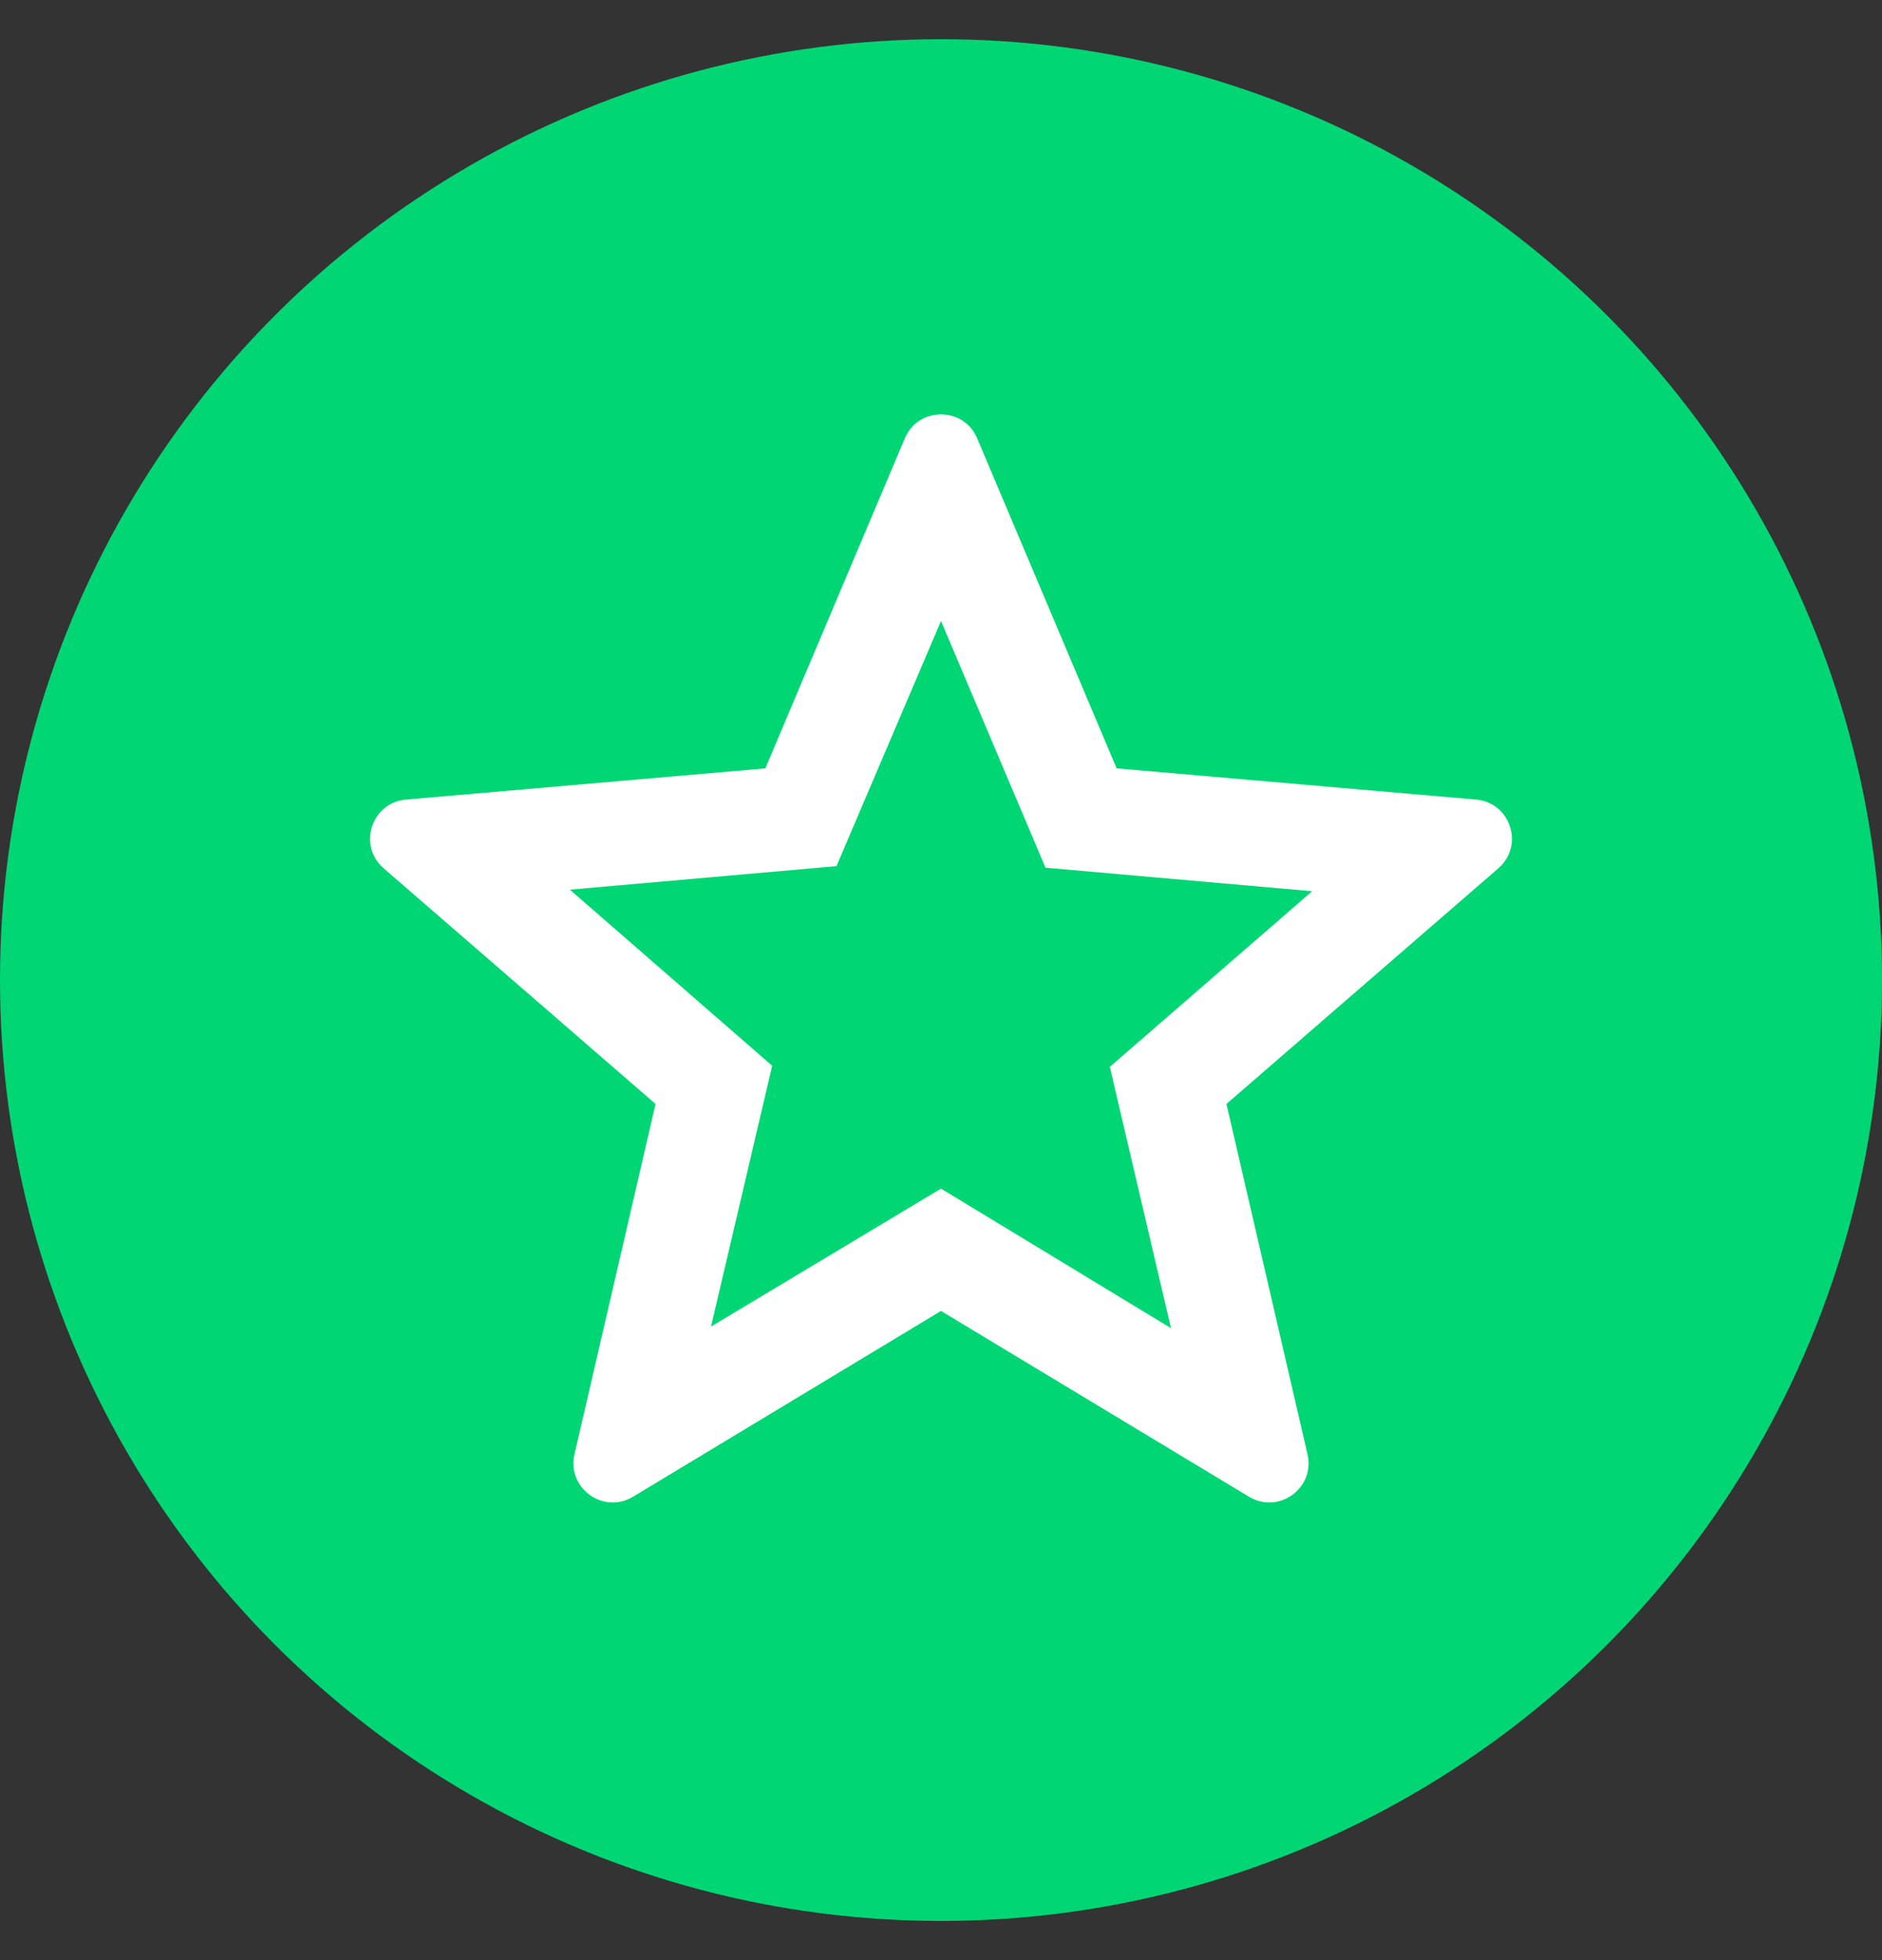 <svg width="24" height="25" viewBox="0 0 24 25" fill="none" xmlns="http://www.w3.org/2000/svg">
<rect x="0" y="0" width="24" height="25" fill="#333333" stroke="none"/>
<circle cx="12" cy="12.5" r="12" fill="#00D774"/>
<path d="M9.067 16.92L12 15.16L14.933 16.94L14.153 13.607L16.733 11.367L13.333 11.067L12 7.92L10.667 11.047L7.267 11.347L9.847 13.593L9.067 16.92ZM8.072 19.09C7.693 19.318 7.227 18.979 7.326 18.549L8.36 14.08L4.892 11.074C4.559 10.784 4.737 10.236 5.177 10.198L9.76 9.8L11.539 5.59C11.711 5.183 12.289 5.183 12.461 5.59L14.24 9.8L18.823 10.198C19.263 10.236 19.441 10.784 19.108 11.074L15.64 14.08L16.674 18.549C16.773 18.979 16.307 19.318 15.928 19.09L12 16.72L8.072 19.09Z" fill="white"/>
</svg>
